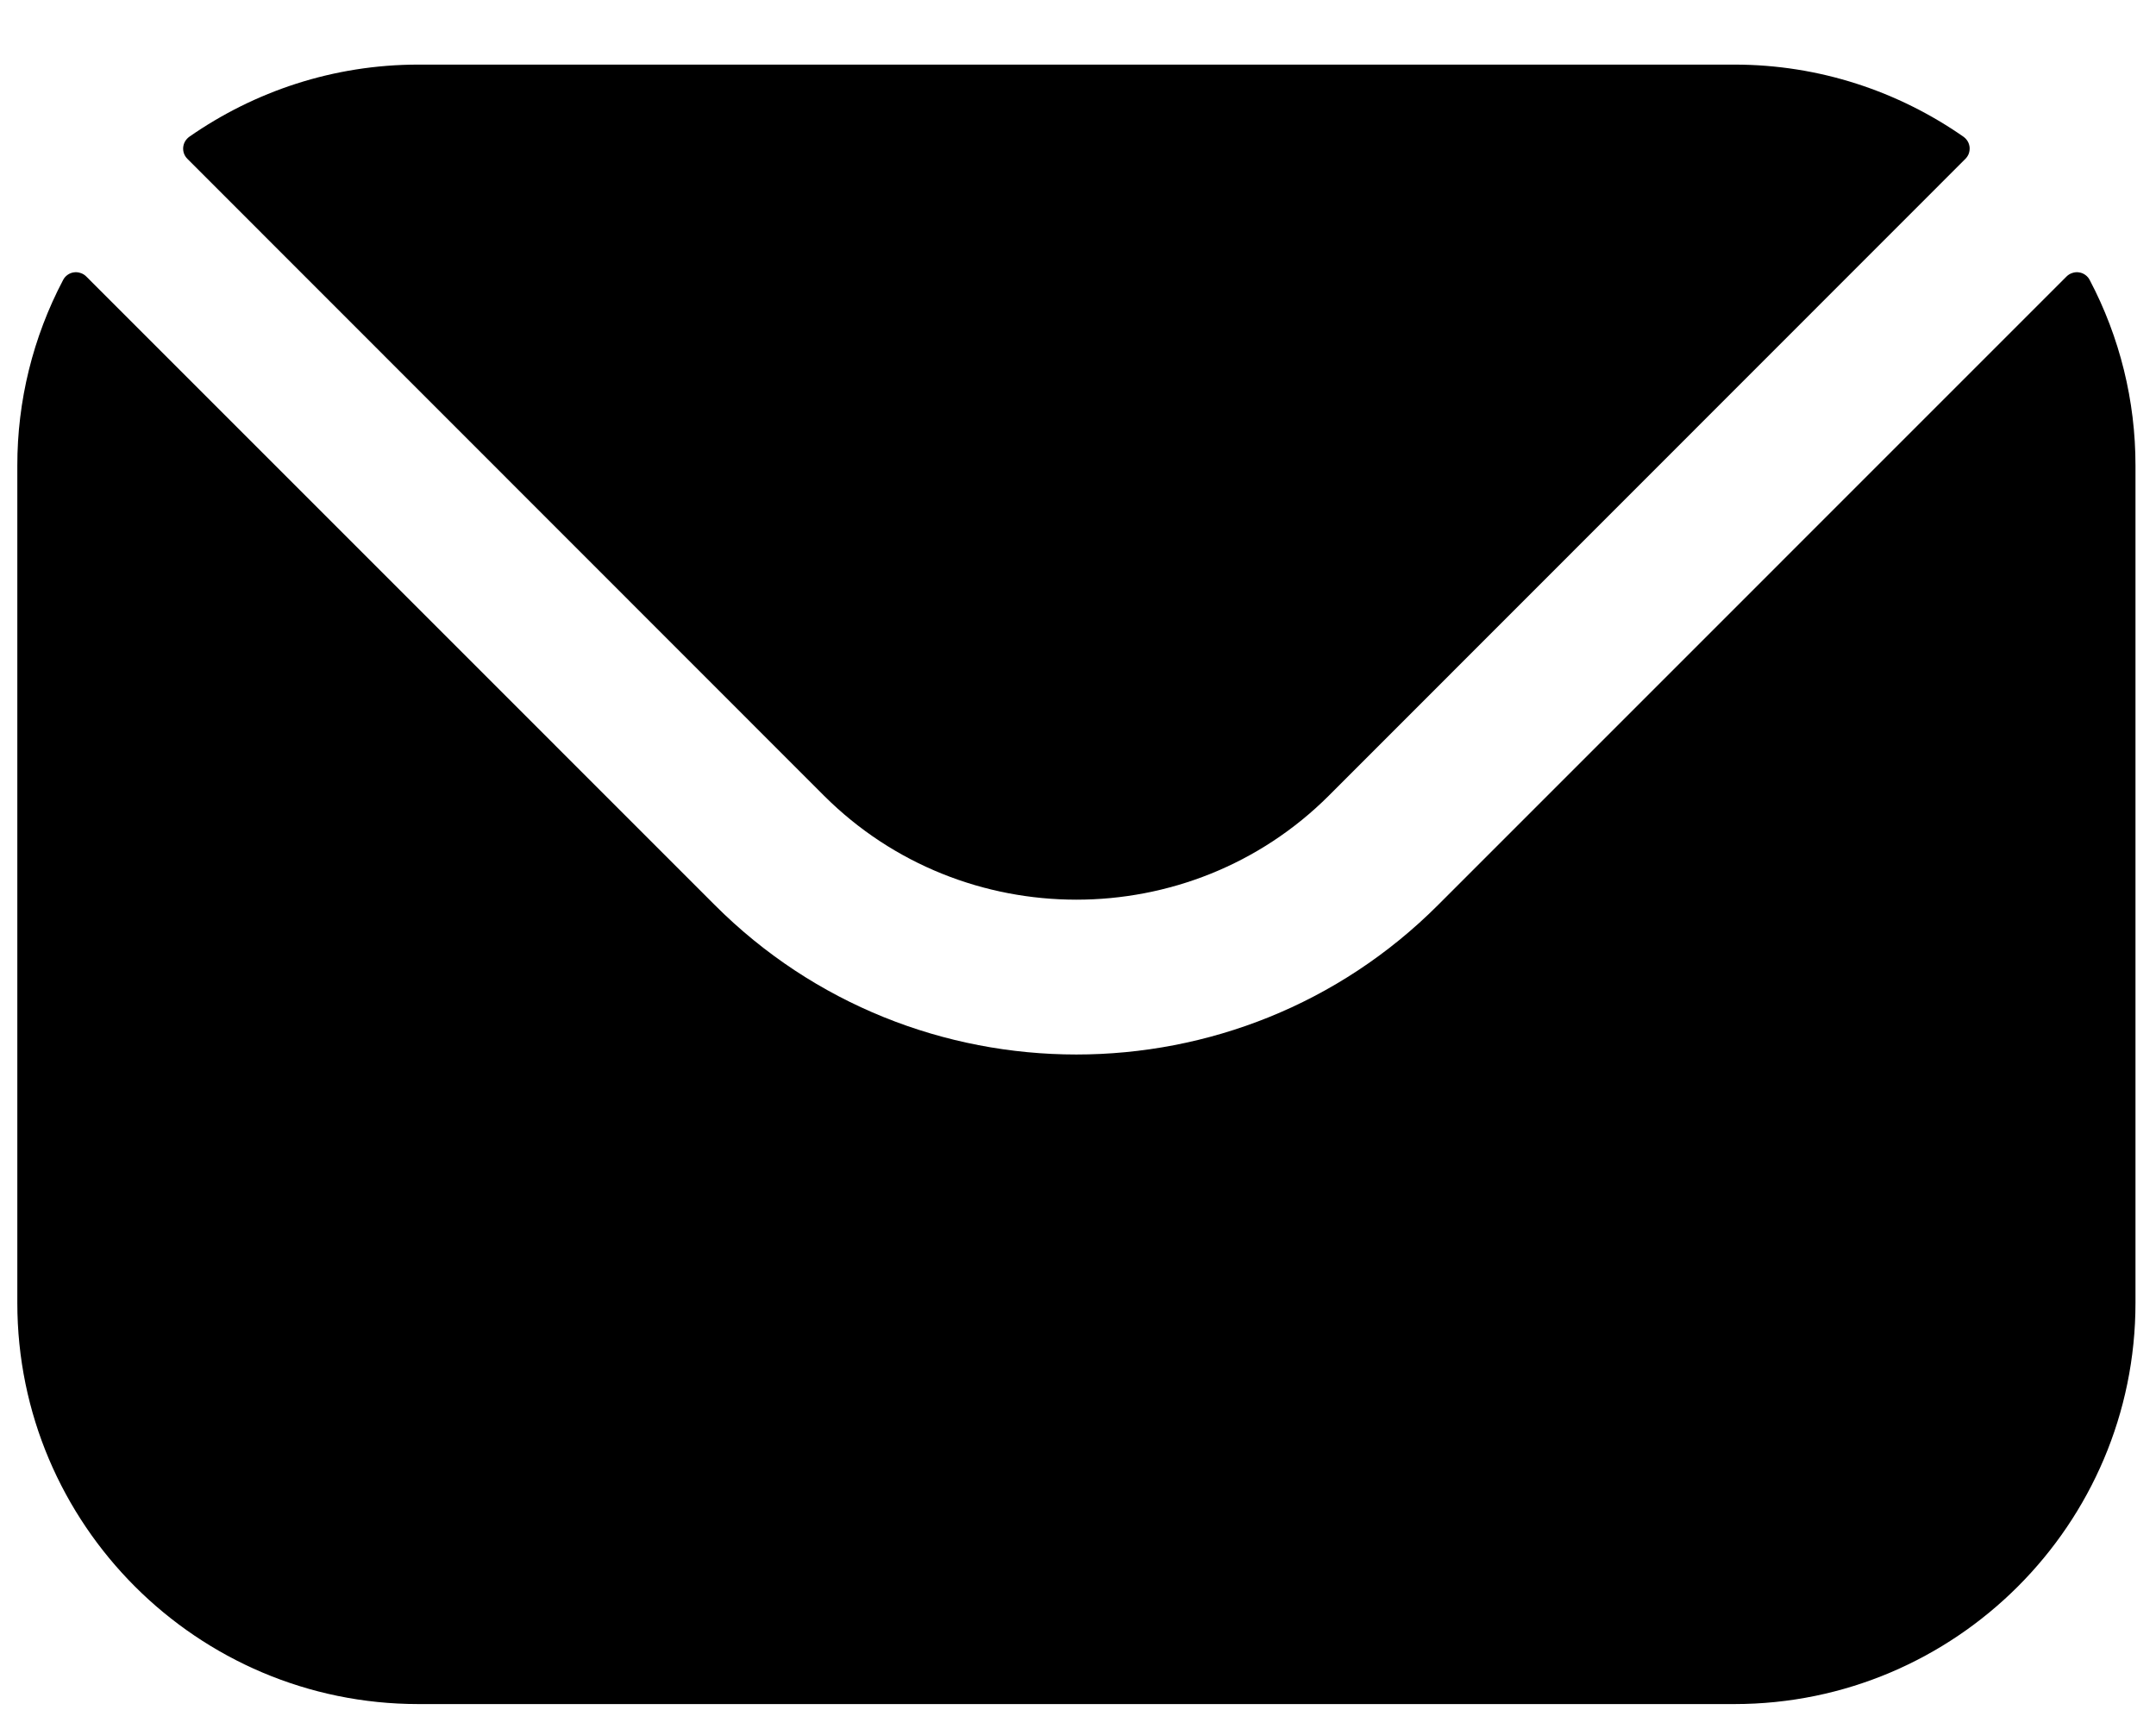 <svg width="29" height="23" viewBox="0 0 29 23" fill="none" xmlns="http://www.w3.org/2000/svg">
<path fill-rule="evenodd" clip-rule="evenodd" d="M2.521 2.137L11.084 10.704C12.951 12.568 16.004 12.569 17.873 10.704L26.436 2.137C26.456 2.117 26.472 2.093 26.482 2.066C26.491 2.039 26.495 2.011 26.493 1.982C26.49 1.954 26.482 1.926 26.467 1.901C26.453 1.877 26.433 1.856 26.41 1.839C25.536 1.23 24.474 0.869 23.329 0.869H5.628C4.483 0.869 3.421 1.23 2.547 1.839C2.524 1.856 2.504 1.877 2.49 1.901C2.475 1.926 2.467 1.954 2.464 1.982C2.462 2.011 2.465 2.039 2.475 2.066C2.485 2.093 2.501 2.117 2.521 2.137ZM0.233 6.264C0.232 5.394 0.443 4.537 0.849 3.766C0.863 3.739 0.883 3.716 0.908 3.698C0.933 3.68 0.962 3.668 0.992 3.664C1.022 3.659 1.053 3.662 1.082 3.672C1.112 3.681 1.138 3.697 1.16 3.719L9.614 12.174C12.291 14.855 16.664 14.856 19.343 12.174L27.797 3.719C27.819 3.697 27.846 3.681 27.875 3.672C27.904 3.662 27.935 3.659 27.965 3.664C27.995 3.668 28.024 3.68 28.049 3.698C28.074 3.716 28.094 3.739 28.108 3.766C28.514 4.537 28.725 5.394 28.724 6.264V17.527C28.724 20.505 26.303 22.923 23.329 22.923H5.628C2.654 22.923 0.233 20.505 0.233 17.527V6.264Z" fill="black"/>
</svg>

